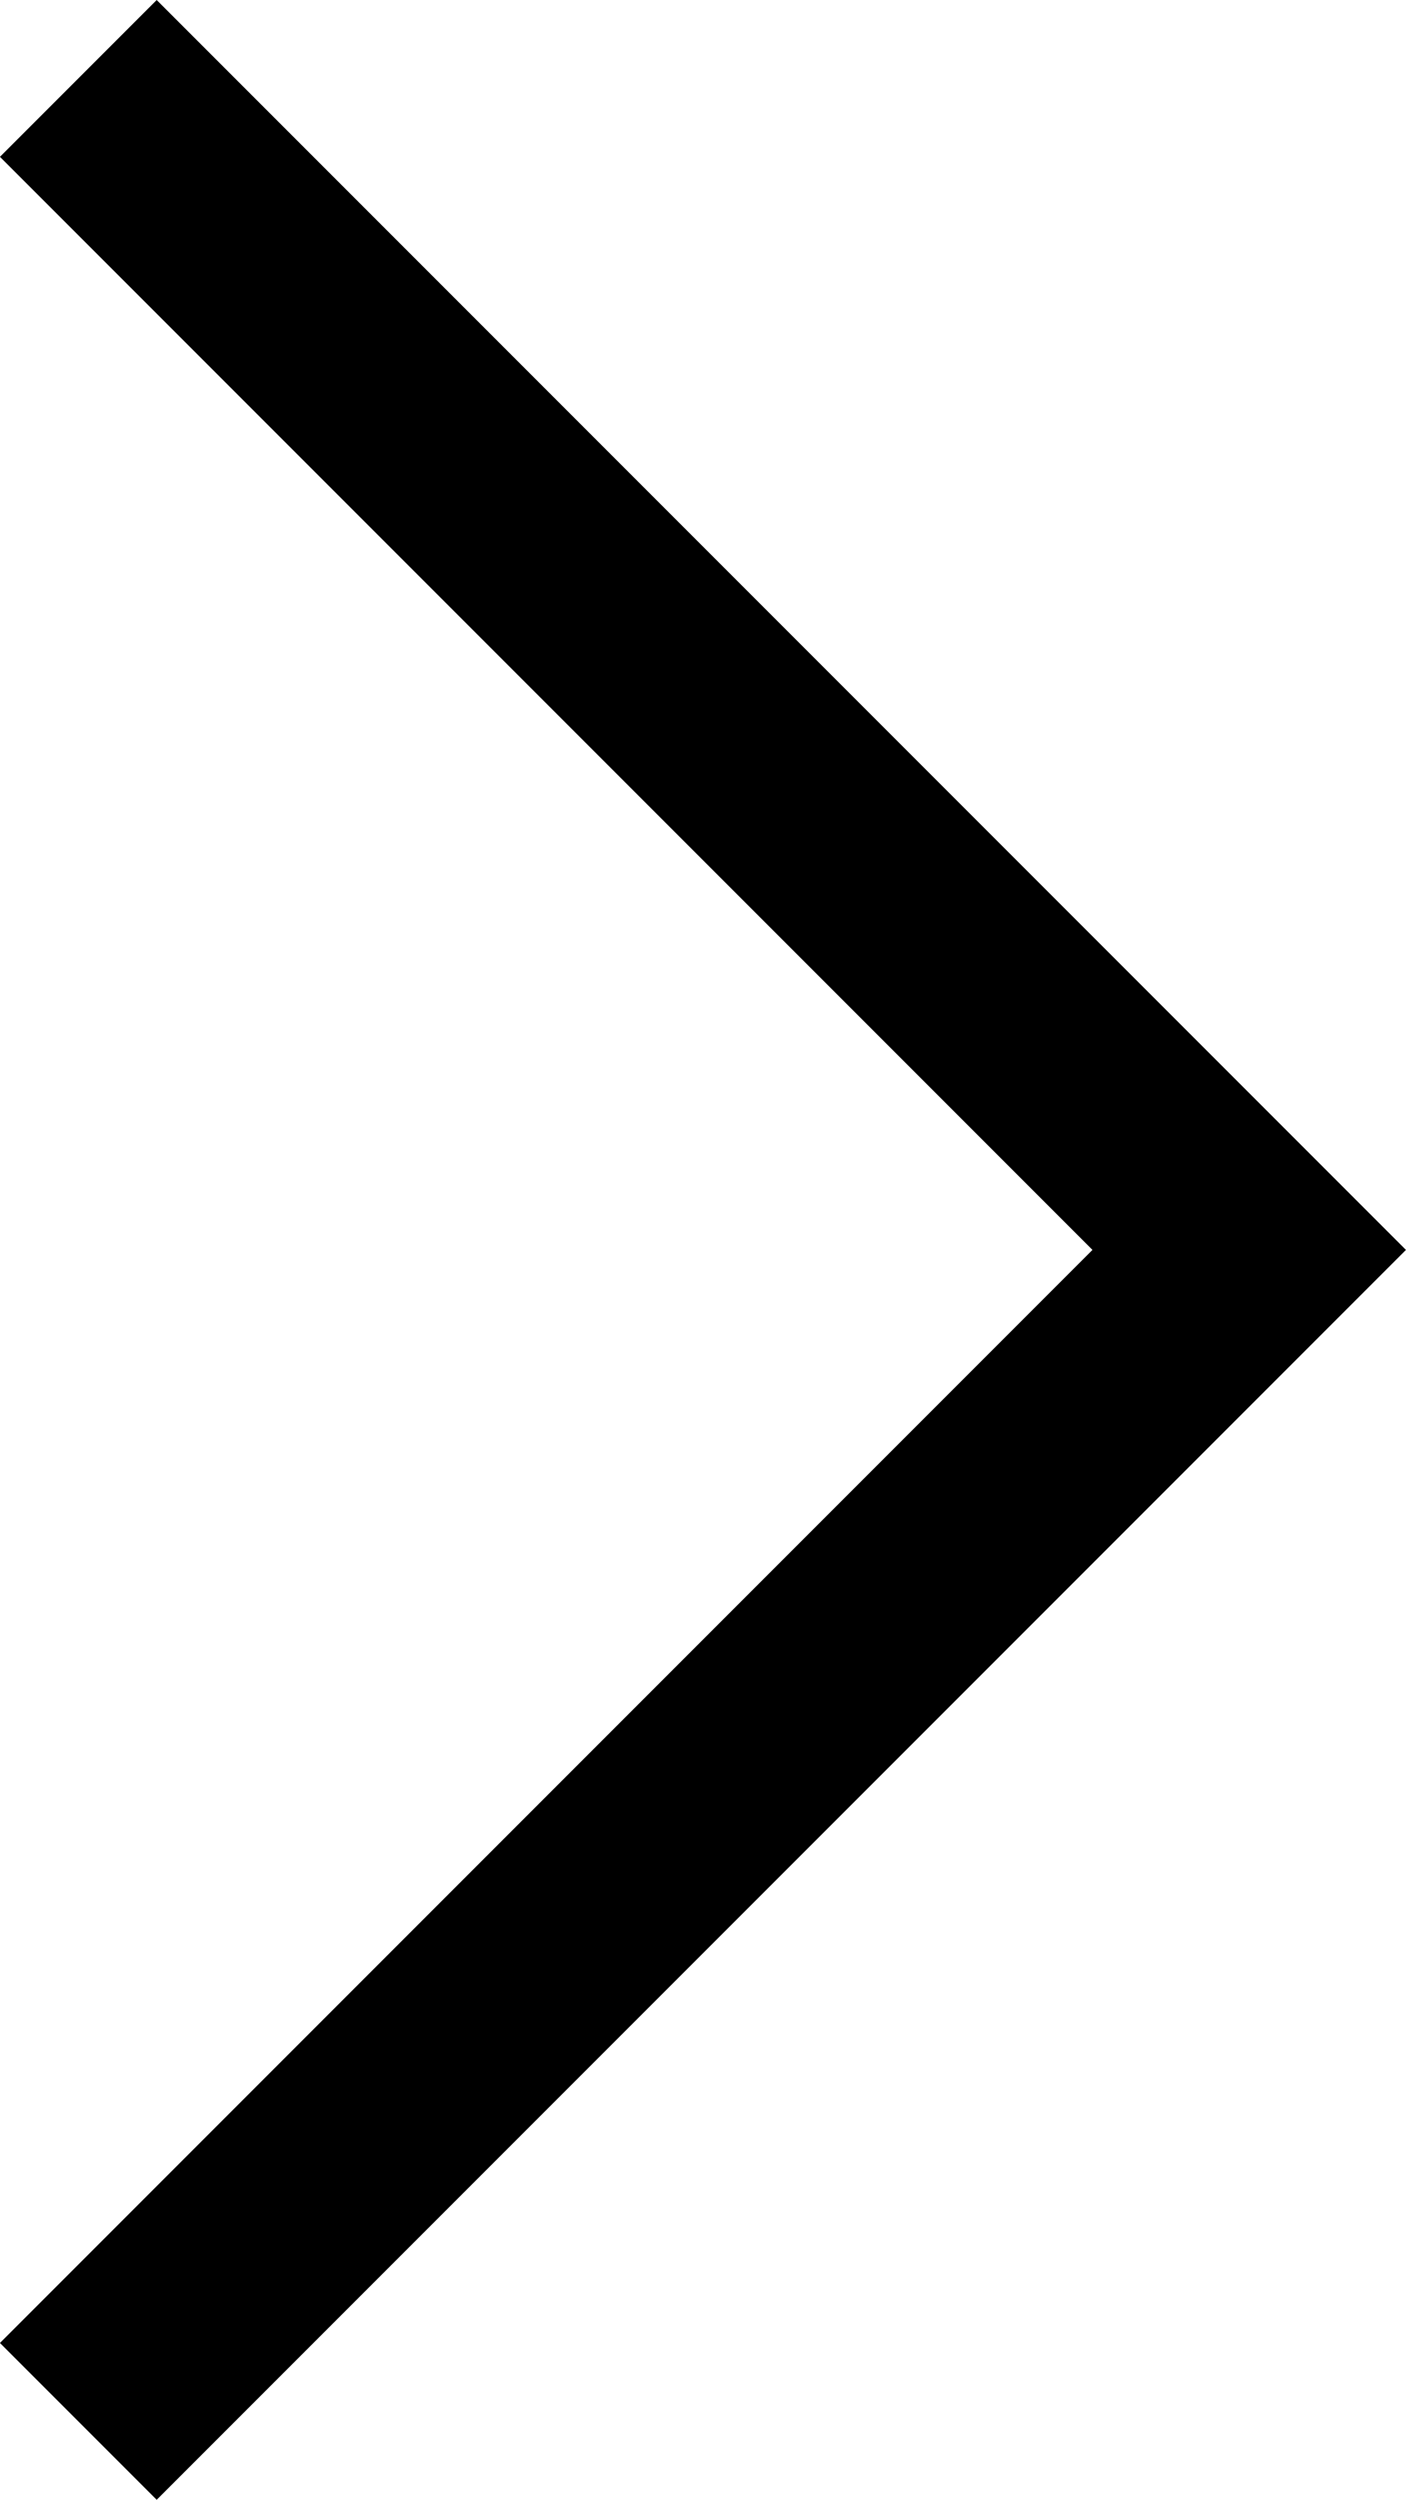 <svg xmlns="http://www.w3.org/2000/svg" width="19.029" height="33.816" viewBox="0 0 19.029 33.816"><path d="M-2750.691,218.949l-15.847,15.847,15.847,15.847" transform="translate(-2749.631 251.704) rotate(180)" fill="none" stroke="#000" stroke-width="3"/></svg>